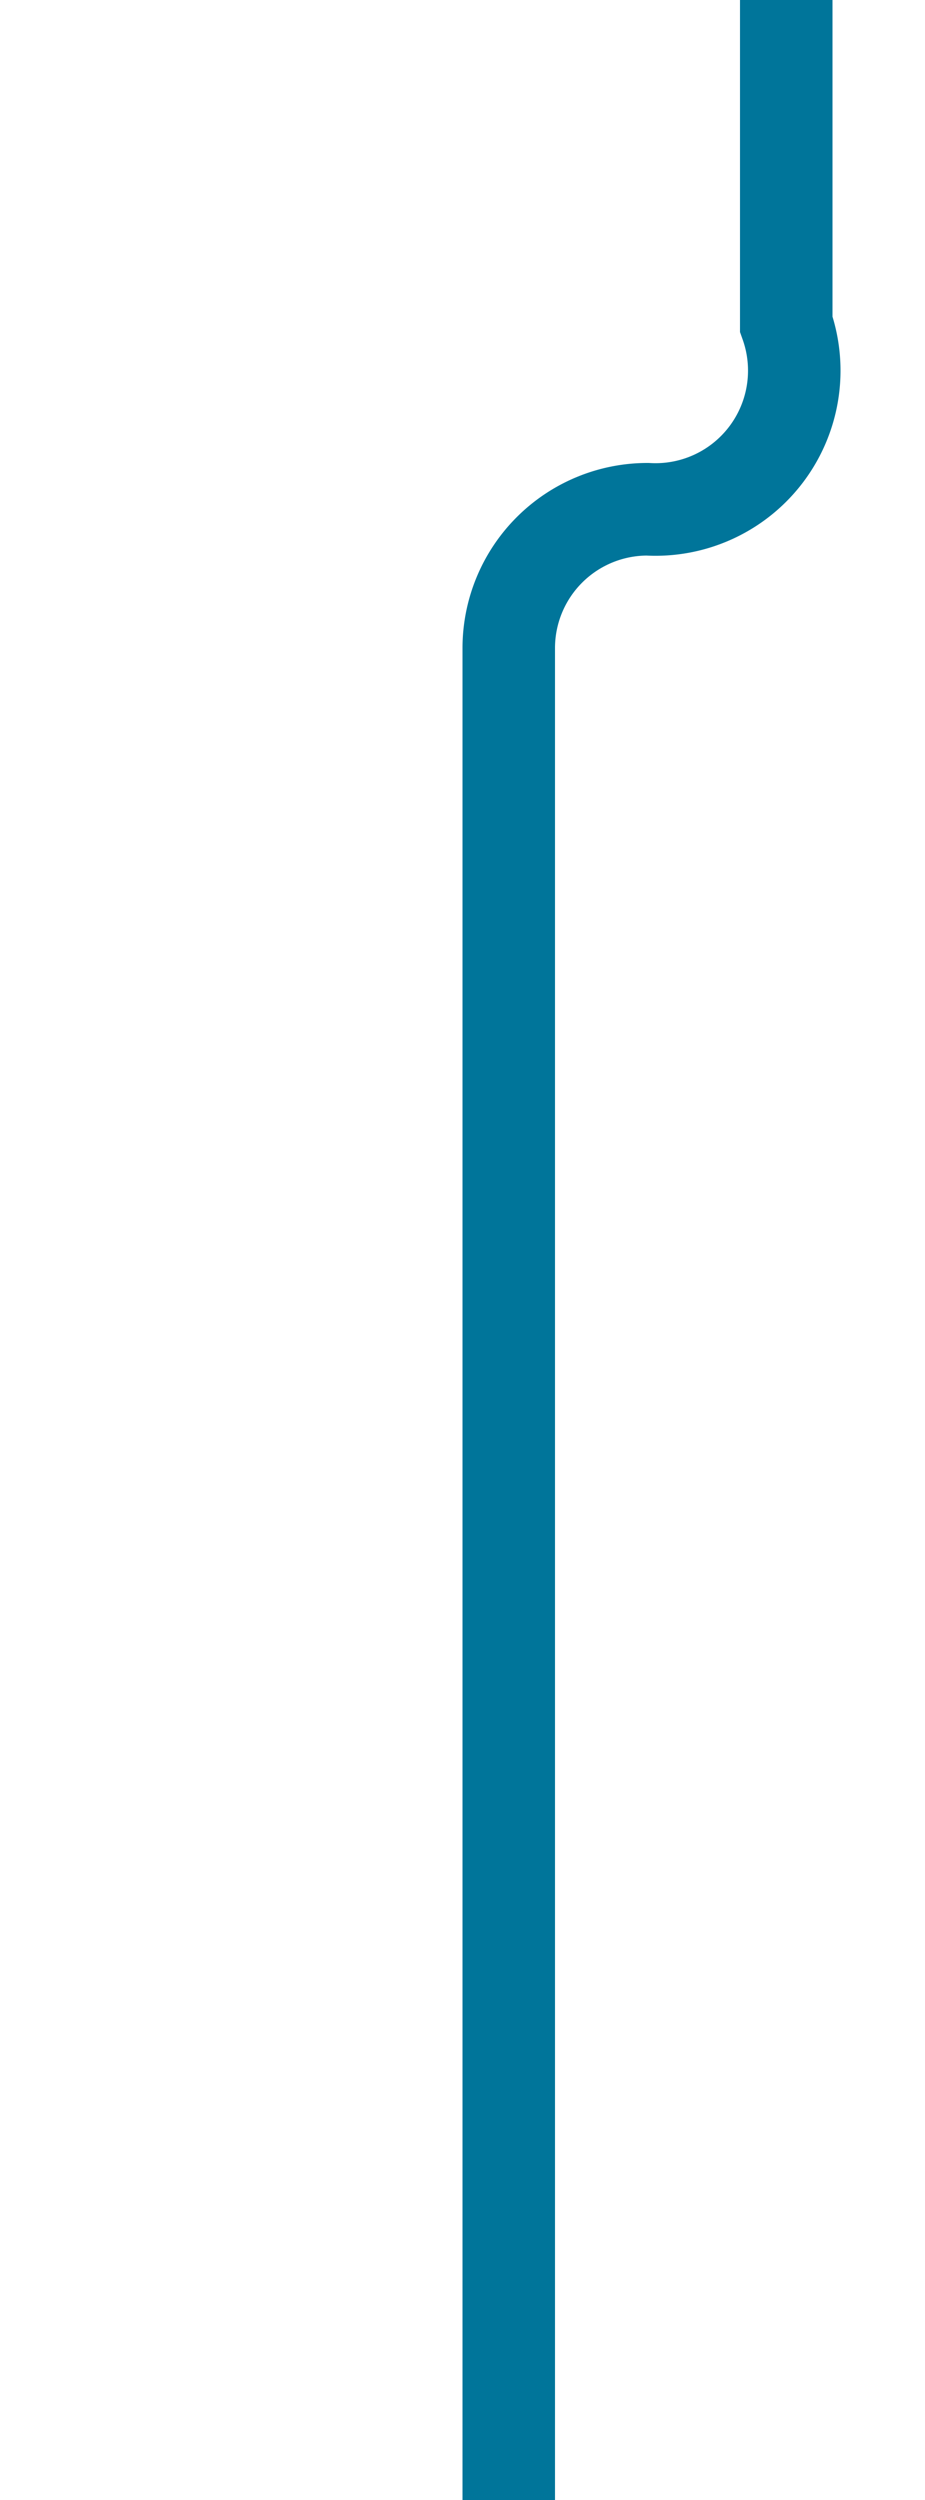 ﻿<?xml version="1.0" encoding="utf-8"?>
<svg version="1.1" xmlns:xlink="http://www.w3.org/1999/xlink" width="10px" height="27px" preserveAspectRatio="xMidYMin meet" viewBox="930 484  8 27" xmlns="http://www.w3.org/2000/svg">
  <path d="M 937.5 467  L 937.5 487.5  A 1.5 1.5 0 0 1 936 489.5 A 1.5 1.5 0 0 0 934.5 491 L 934.5 511  " stroke-width="1" stroke="#00759a" fill="none" />
</svg>